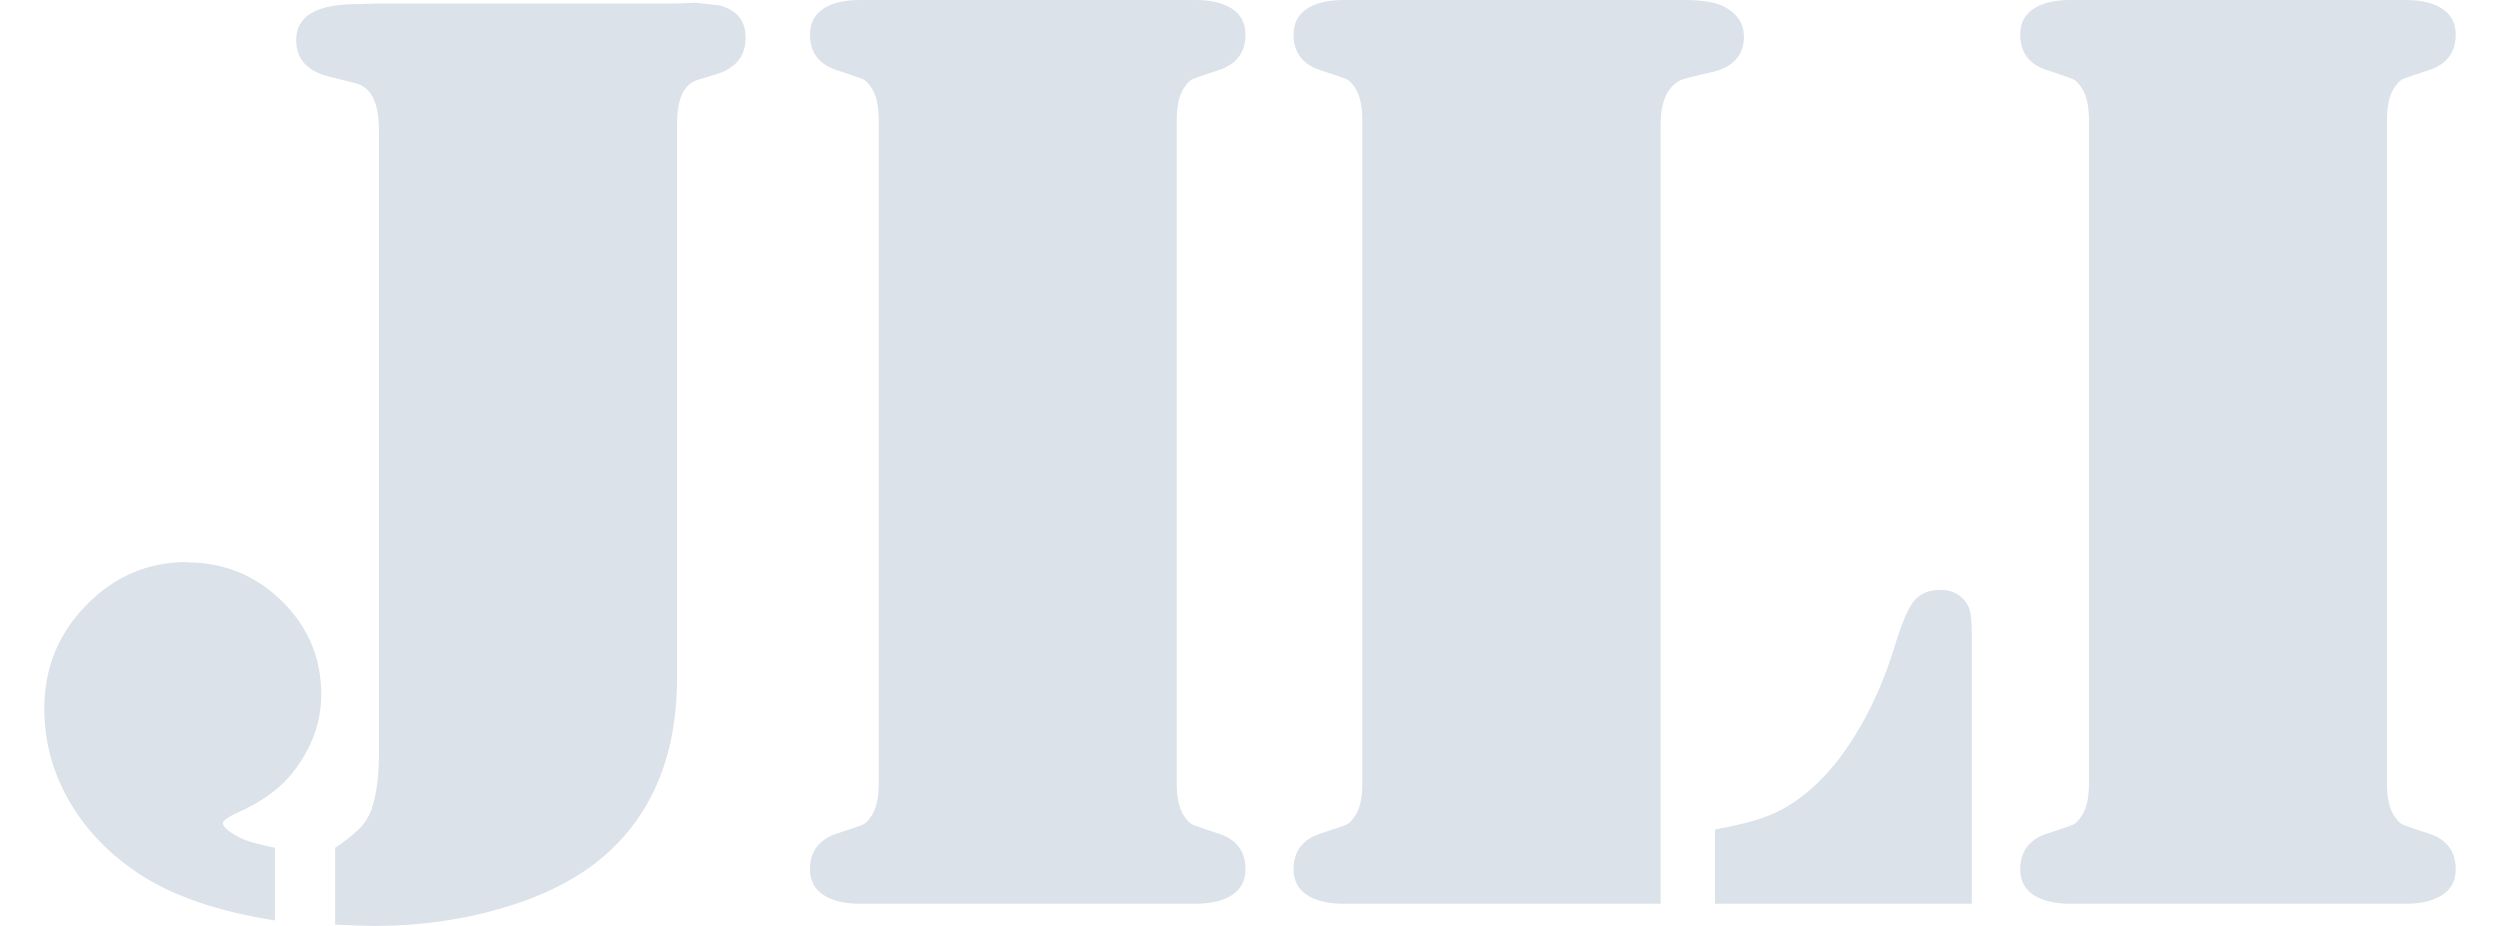 <svg xmlns:xlink="http://www.w3.org/1999/xlink" width="54" height="20" viewBox="0 0 54 20" fill="none" xmlns="http://www.w3.org/2000/svg" class="ProviderBox_icon__Nx1+V"><path fill-rule="evenodd" clip-rule="evenodd" d="M25.592 1.874C25.651 1.786 25.707 1.734 25.76 1.709C25.813 1.684 25.999 1.622 26.32 1.516C26.706 1.391 26.902 1.136 26.902 0.744C26.902 0.504 26.808 0.321 26.619 0.193C26.429 0.065 26.161 0 25.813 0H18.586C18.237 0 17.969 0.065 17.78 0.193C17.59 0.321 17.496 0.504 17.496 0.744C17.496 1.136 17.689 1.391 18.078 1.516C18.399 1.622 18.583 1.684 18.639 1.709C18.692 1.734 18.747 1.786 18.807 1.874C18.922 2.026 18.981 2.269 18.981 2.602V16.919C18.981 17.252 18.922 17.495 18.807 17.647C18.747 17.734 18.692 17.787 18.639 17.812C18.586 17.837 18.399 17.899 18.078 18.005C17.692 18.13 17.496 18.388 17.496 18.777C17.496 19.017 17.59 19.2 17.78 19.328C17.969 19.455 18.237 19.521 18.586 19.521H25.813C26.161 19.521 26.429 19.455 26.619 19.328C26.808 19.2 26.902 19.017 26.902 18.777C26.902 18.385 26.709 18.13 26.32 18.005C25.999 17.899 25.816 17.837 25.76 17.812C25.707 17.787 25.651 17.734 25.592 17.647C25.476 17.495 25.417 17.252 25.417 16.919V2.602C25.417 2.269 25.476 2.026 25.592 1.874ZM15.019 0.059L15.542 0.115H15.539C15.915 0.221 16.105 0.436 16.105 0.815C16.105 1.195 15.909 1.453 15.523 1.587L15.059 1.73C14.77 1.824 14.624 2.138 14.624 2.674V14.637C14.624 16.383 14.042 17.712 12.881 18.628C12.33 19.057 11.63 19.393 10.777 19.636C9.927 19.879 9.028 20 8.078 20C7.917 20 7.633 19.991 7.238 19.972V18.313L7.297 18.273C7.336 18.247 7.365 18.226 7.384 18.213C7.577 18.07 7.717 17.952 7.798 17.862C7.882 17.772 7.951 17.66 8.01 17.526C8.125 17.211 8.184 16.81 8.184 16.324V2.795C8.184 2.204 8.01 1.871 7.661 1.793L7.095 1.65C6.631 1.534 6.398 1.273 6.398 0.862C6.398 0.604 6.507 0.411 6.724 0.283C6.942 0.156 7.263 0.09 7.689 0.09L8.169 0.075H14.627L15.019 0.059ZM1.863 13.072C2.467 12.453 3.192 12.141 4.032 12.141L4.035 12.148C4.838 12.148 5.523 12.428 6.09 12.985C6.656 13.545 6.939 14.214 6.939 14.995C6.939 15.605 6.731 16.175 6.314 16.698C6.034 17.049 5.626 17.339 5.094 17.569C4.919 17.653 4.826 17.722 4.817 17.768C4.807 17.815 4.848 17.874 4.941 17.946C5.034 18.017 5.147 18.083 5.283 18.139C5.43 18.195 5.648 18.254 5.937 18.31V19.882C4.726 19.692 3.758 19.362 3.033 18.895C2.377 18.466 1.866 17.94 1.502 17.314C1.138 16.689 0.957 16.019 0.957 15.303C0.957 14.435 1.259 13.691 1.863 13.072ZM51.9 17.812C51.956 17.837 52.14 17.899 52.461 18.005C52.85 18.13 53.043 18.385 53.043 18.777C53.043 19.017 52.949 19.2 52.759 19.328C52.569 19.455 52.302 19.521 51.953 19.521H44.726C44.378 19.521 44.11 19.455 43.92 19.328C43.73 19.2 43.637 19.017 43.637 18.777C43.637 18.388 43.833 18.13 44.219 18.005C44.54 17.899 44.726 17.837 44.779 17.812C44.832 17.787 44.888 17.734 44.947 17.647C45.062 17.495 45.122 17.252 45.122 16.919V2.602C45.122 2.269 45.062 2.026 44.947 1.874C44.888 1.786 44.832 1.734 44.779 1.709C44.723 1.684 44.54 1.622 44.219 1.516C43.83 1.391 43.637 1.136 43.637 0.744C43.637 0.504 43.73 0.321 43.92 0.193C44.11 0.065 44.378 0 44.726 0H51.953C52.302 0 52.569 0.065 52.759 0.193C52.949 0.321 53.043 0.504 53.043 0.744C53.043 1.136 52.846 1.391 52.461 1.516C52.14 1.622 51.953 1.684 51.9 1.709C51.847 1.734 51.791 1.786 51.732 1.874C51.617 2.026 51.558 2.269 51.558 2.602V16.919C51.558 17.252 51.617 17.495 51.732 17.647C51.791 17.734 51.847 17.787 51.9 17.812ZM41.907 12.742C41.654 12.742 41.465 12.826 41.334 12.991C41.203 13.159 41.06 13.505 40.904 14.027C40.693 14.706 40.416 15.319 40.077 15.873C39.737 16.427 39.364 16.86 38.959 17.174C38.707 17.373 38.443 17.526 38.169 17.631C37.892 17.737 37.518 17.831 37.045 17.918V19.521H42.591V13.701C42.591 13.386 42.563 13.178 42.504 13.072C42.38 12.854 42.181 12.742 41.91 12.742H41.907ZM37.291 0.171C37.543 0.324 37.667 0.523 37.667 0.772H37.671C37.671 1.192 37.437 1.453 36.974 1.559C36.594 1.643 36.373 1.702 36.304 1.73C36.236 1.758 36.164 1.815 36.087 1.902C35.94 2.073 35.869 2.34 35.869 2.702V19.521H29.031C28.682 19.521 28.415 19.455 28.225 19.328C28.035 19.2 27.941 19.017 27.941 18.777C27.941 18.388 28.137 18.13 28.523 18.005C28.844 17.899 29.031 17.837 29.084 17.812C29.137 17.787 29.193 17.734 29.252 17.647C29.367 17.495 29.426 17.252 29.426 16.919V2.602C29.426 2.269 29.367 2.026 29.252 1.874C29.193 1.786 29.137 1.734 29.084 1.709C29.028 1.684 28.844 1.622 28.523 1.516C28.134 1.391 27.941 1.136 27.941 0.744C27.941 0.504 28.035 0.321 28.225 0.193C28.415 0.065 28.682 0 29.031 0H36.376C36.802 0 37.107 0.056 37.291 0.171Z" fill="#DBE2E9"></path></svg>